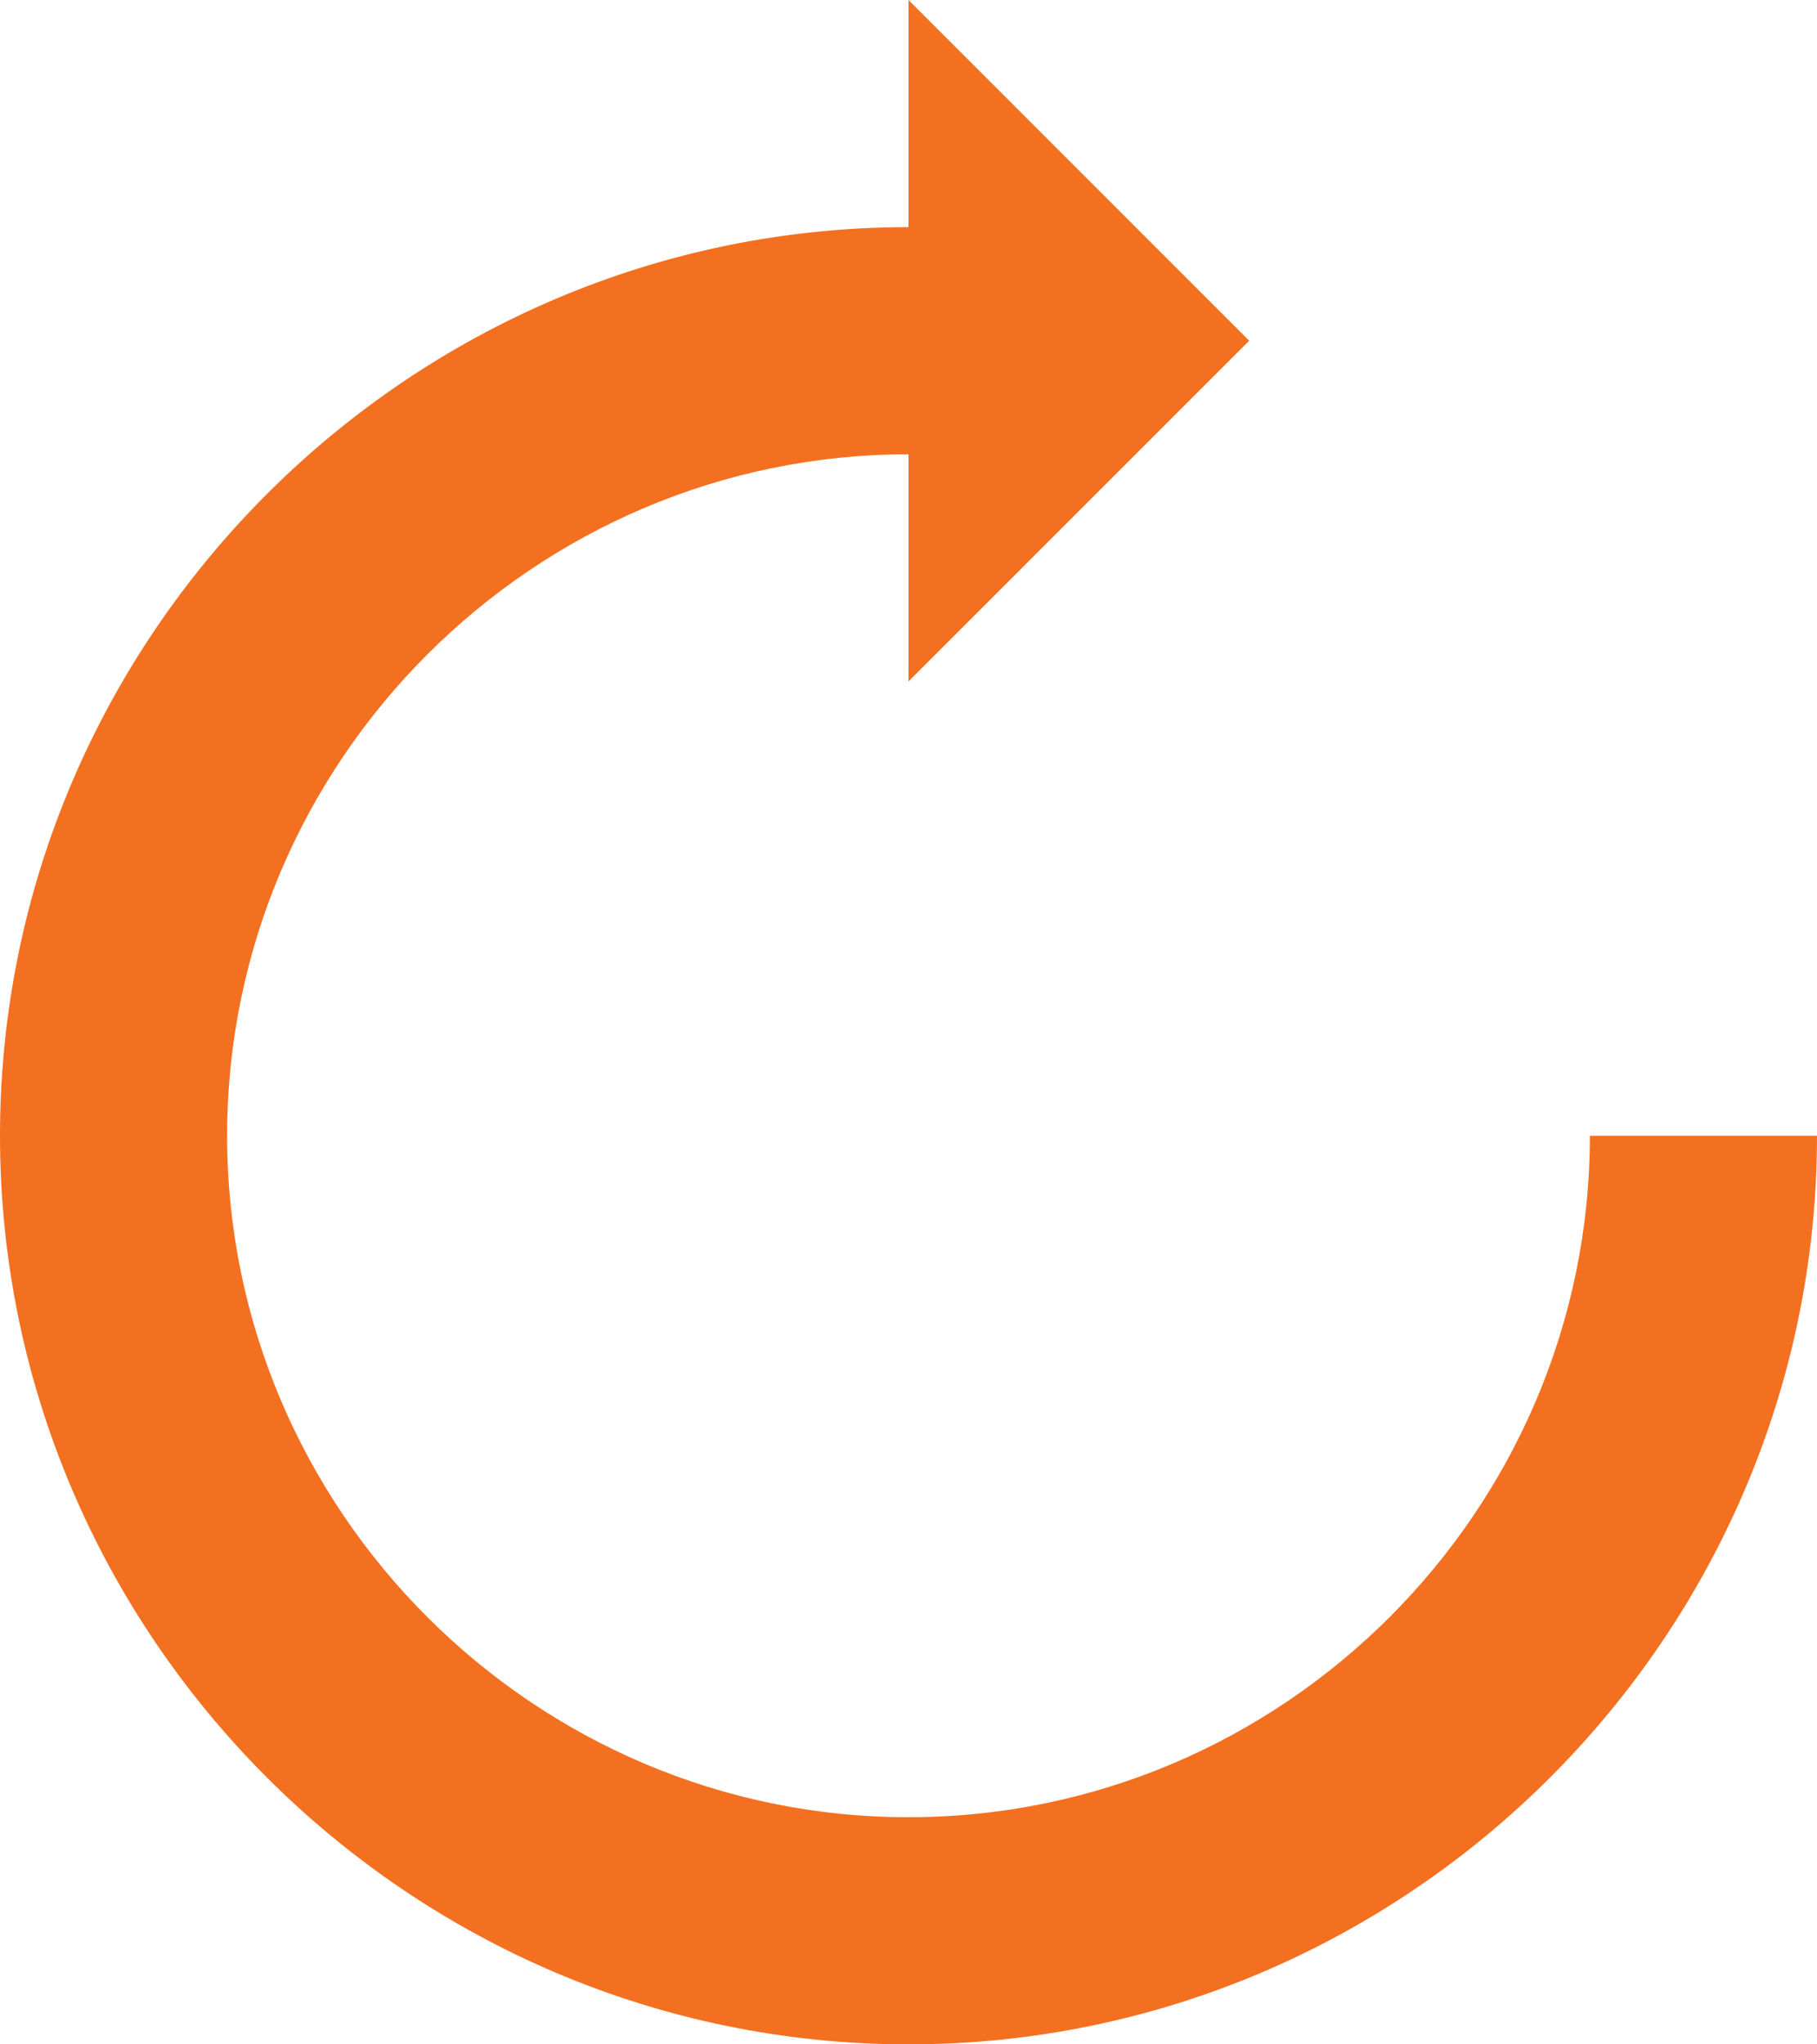 <?xml version="1.0" encoding="UTF-8"?><svg id="Layer_2" xmlns="http://www.w3.org/2000/svg" viewBox="0 0 32 36"><defs><style>.cls-1{fill:#f37021;}</style></defs><g id="reload_set_05"><path class="cls-1" d="m22,6L16,0v4C7.2,4,0,11.2,0,20s7.2,16,16,16,16-7.2,16-16h-4c0,6.6-5.4,12-12,12s-12-5.4-12-12,5.4-12,12-12v4l6-6Z"/></g></svg>